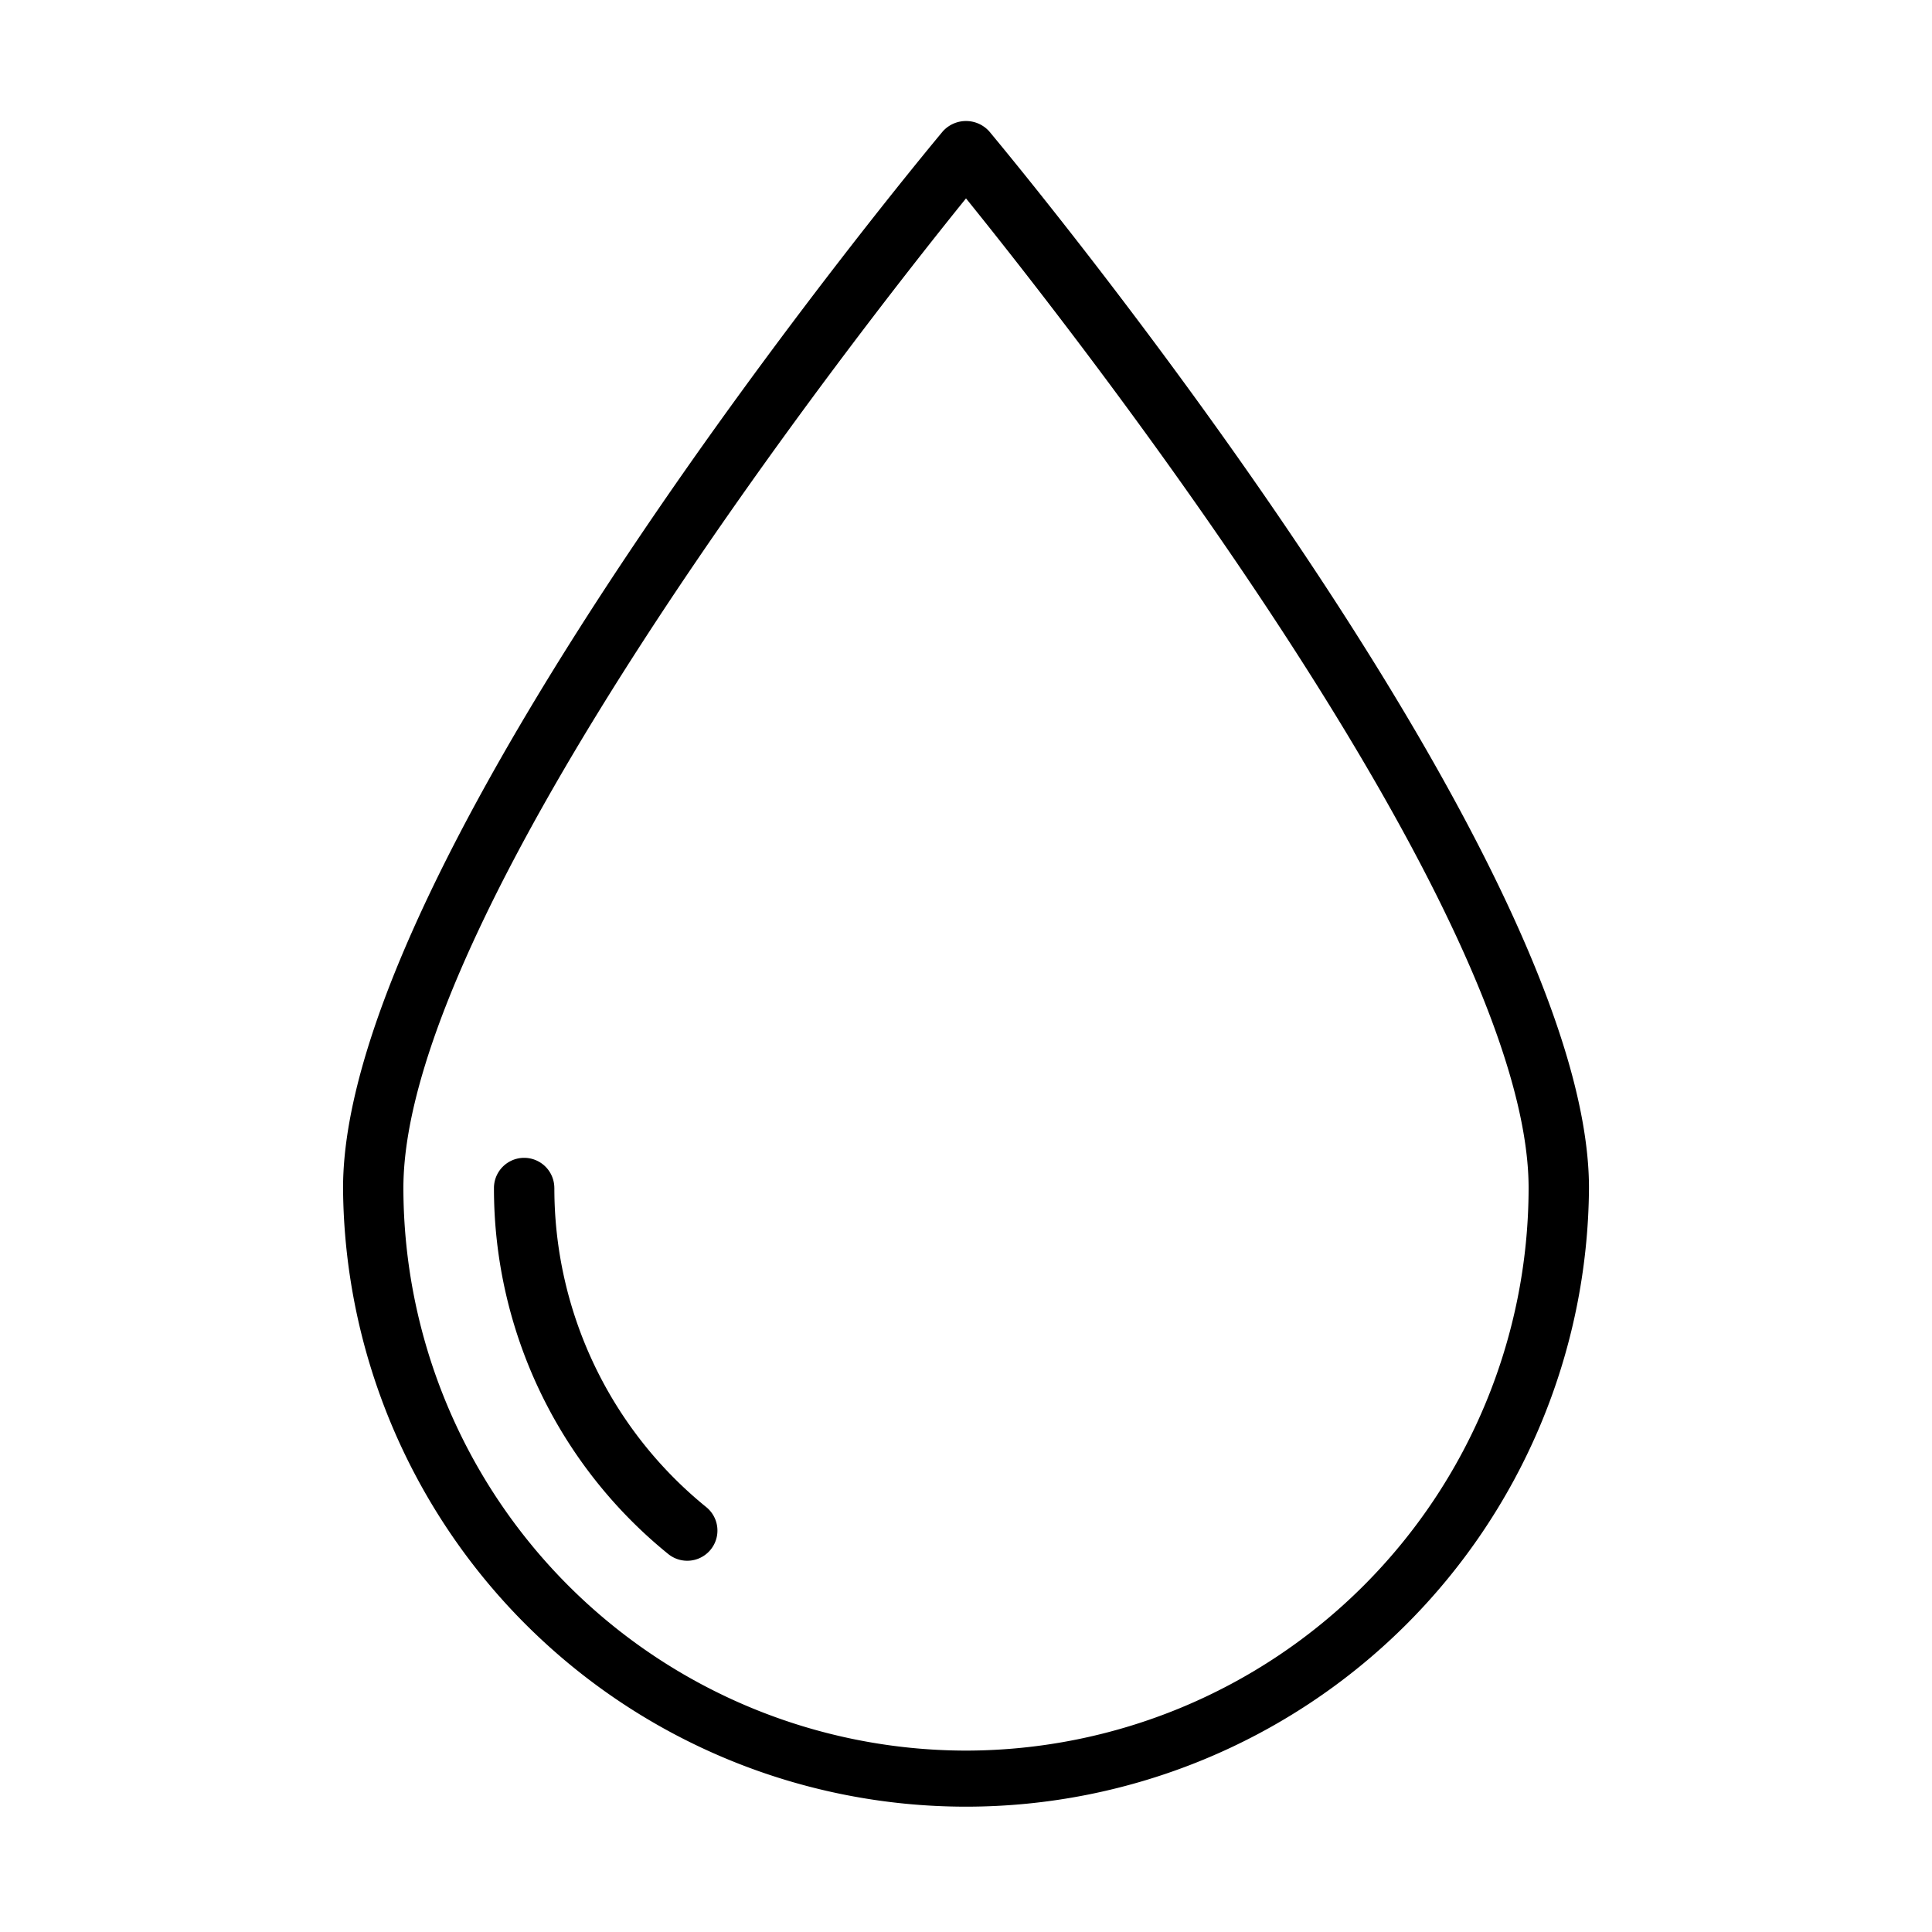 <svg xmlns="http://www.w3.org/2000/svg" width="512" viewBox="0 0 64 64" height="512" id="Line"><g fill="rgb(0,0,0)"><path d="m32.768 4.35a1.034 1.034 0 0 0 -1.535 0c-.812.972-19.869 23.924-19.869 35.005a20.637 20.637 0 0 0 41.273 0c0-11.081-19.058-34.033-19.869-35.005zm-.768 53.641a18.658 18.658 0 0 1 -18.637-18.636c0-9.165 15.034-28.324 18.637-32.783 3.603 4.459 18.637 23.619 18.637 32.783a18.658 18.658 0 0 1 -18.637 18.636z"></path><path d="m18.363 39.355a1 1 0 0 0 -2 0 15.586 15.586 0 0 0 5.771 12.122 1.0 1 0 1 0 1.264-1.55 13.594 13.594 0 0 1 -5.034-10.572z"></path></g></svg>